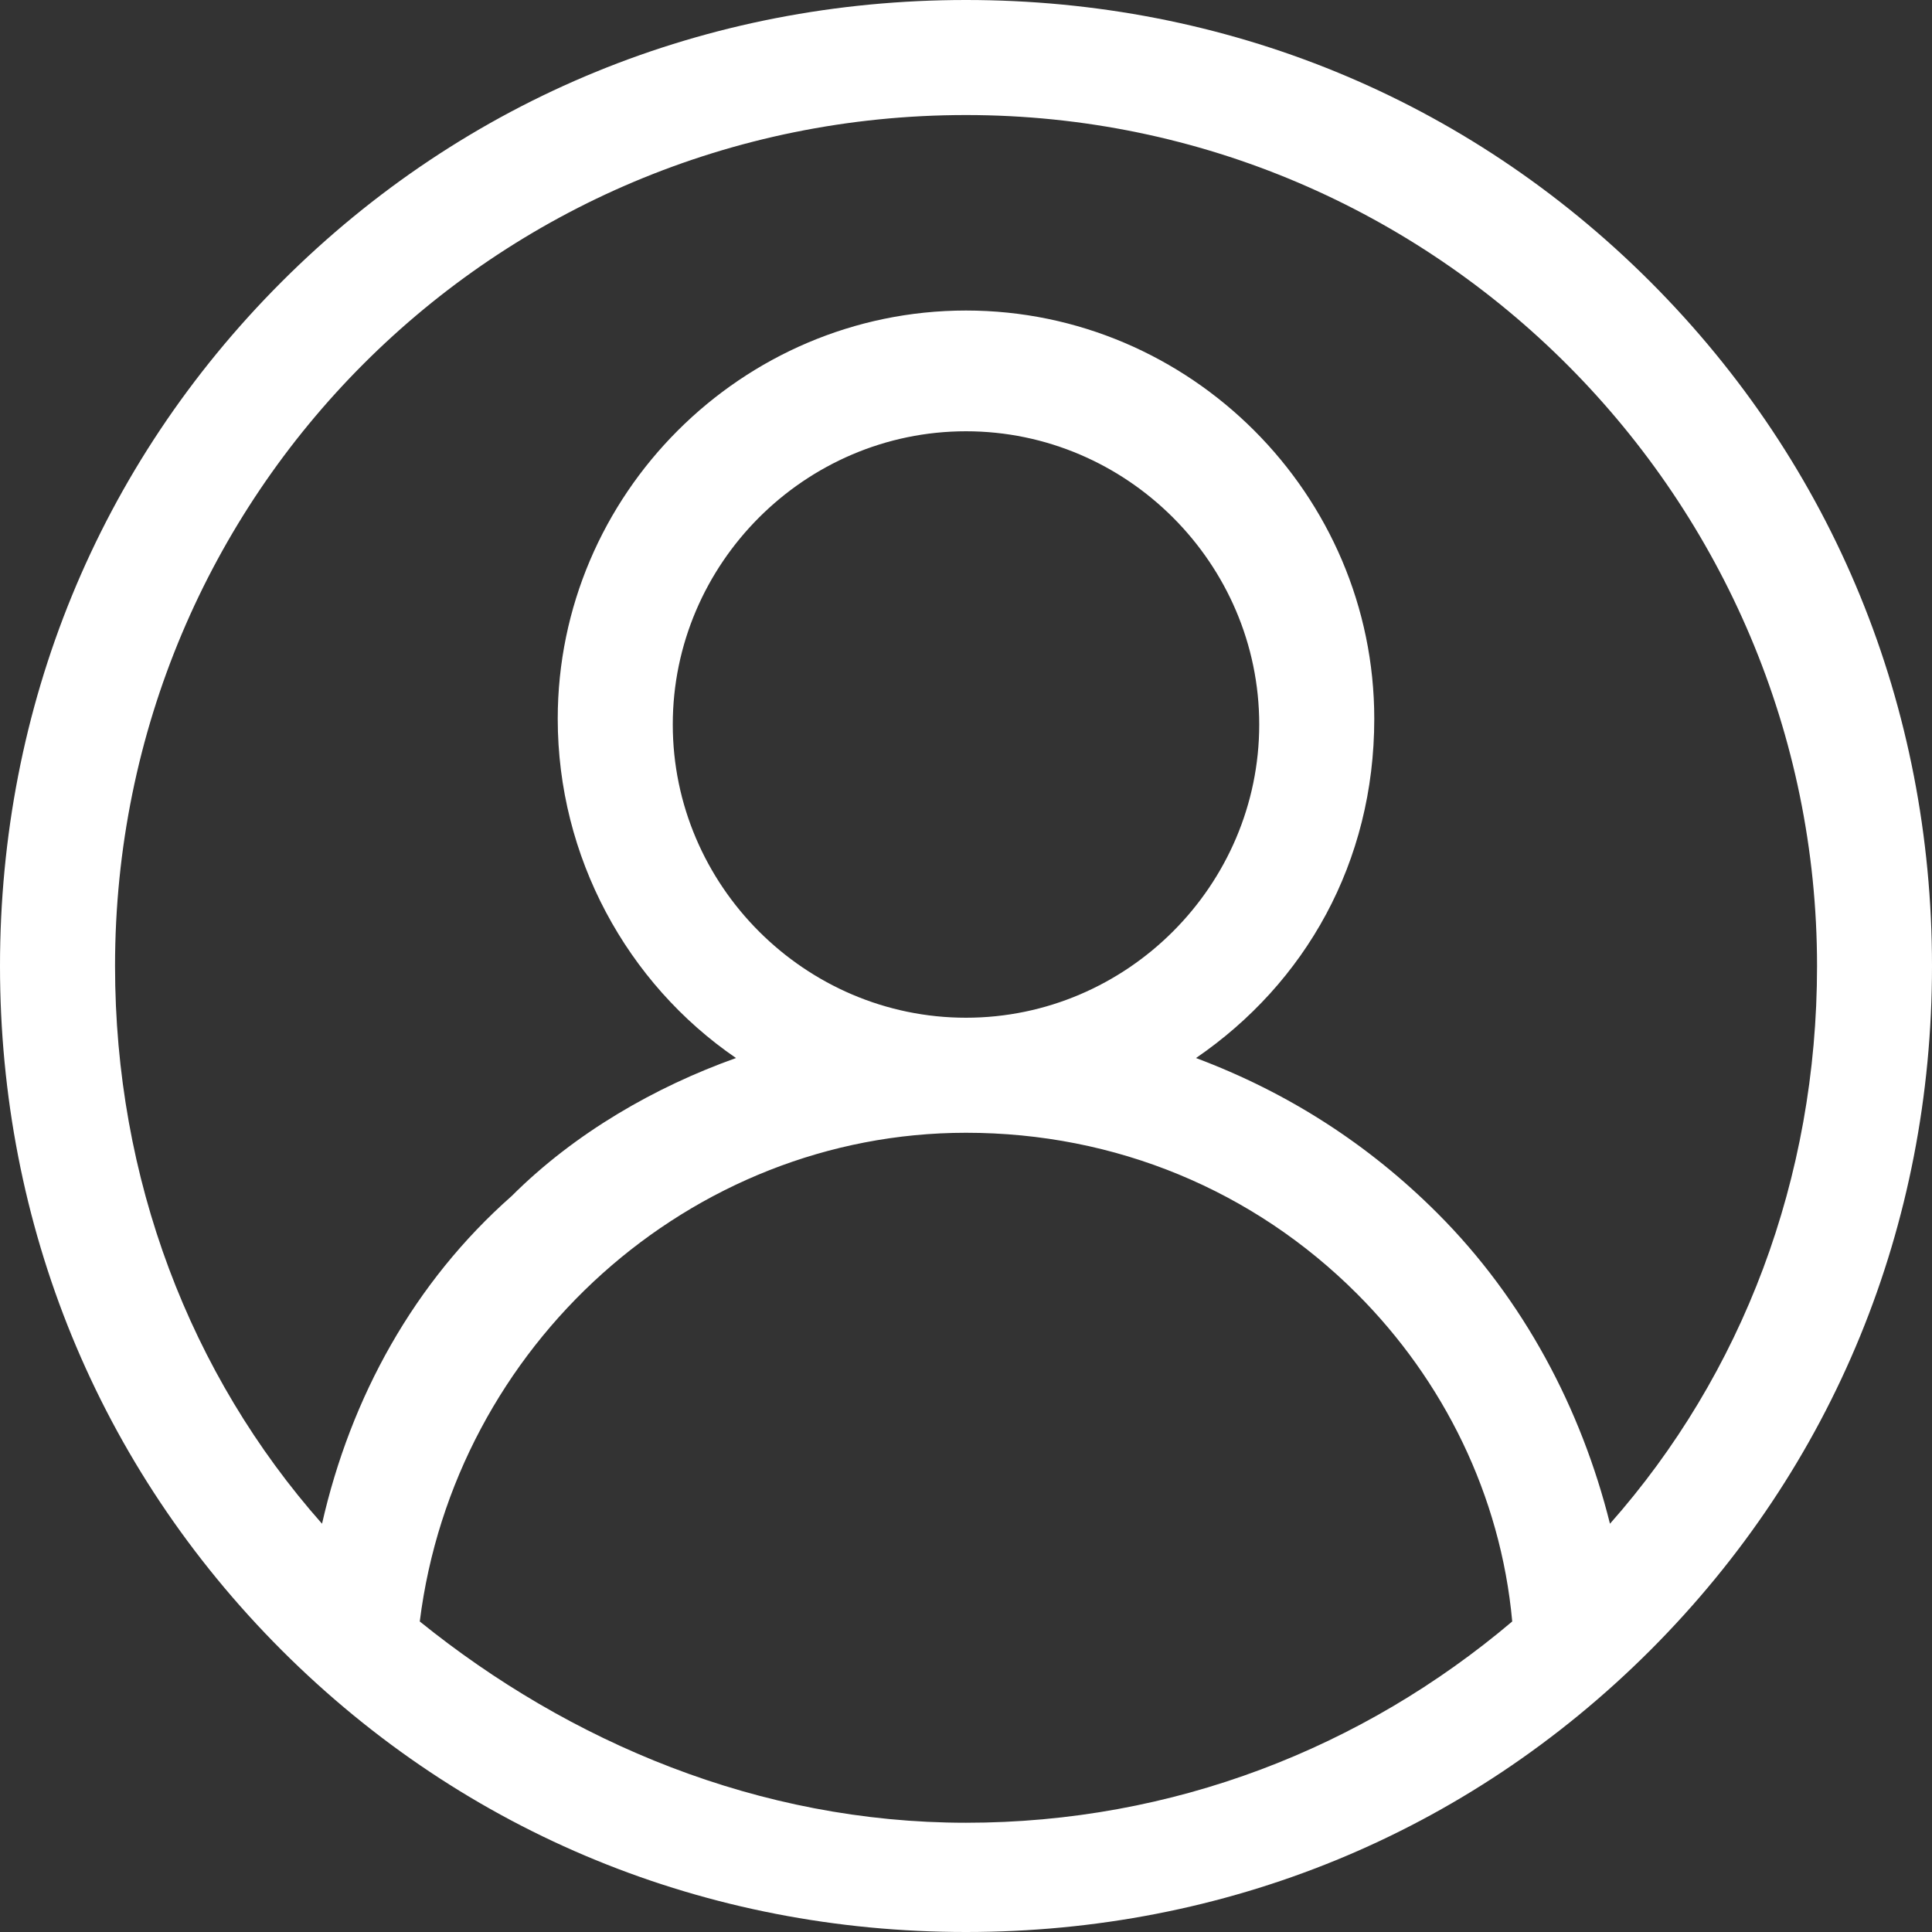 <svg width="22" height="22" viewBox="0 0 22 22" fill="none" xmlns="http://www.w3.org/2000/svg">
<rect x="0" y="0" width="22" height="22" fill="#333333" stroke="none"/>
<path d="M18.792 3.208C16.696 1.113 13.946 0 11 0C8.054 0 5.304 1.113 3.208 3.208C1.113 5.304 0 8.054 0 11C0 13.946 1.113 16.696 3.208 18.792C5.304 20.887 8.054 22 11 22C13.946 22 16.696 20.887 18.792 18.792C20.887 16.696 22 13.946 22 11C22 8.054 20.887 5.304 18.792 3.208ZM4.78 18.464C5.173 15.321 7.857 12.899 11 12.899C12.702 12.899 14.274 13.554 15.452 14.732C16.434 15.714 17.089 17.024 17.22 18.464C15.518 19.905 13.357 20.756 11 20.756C8.643 20.756 6.482 19.839 4.78 18.464ZM11 11.589C9.167 11.589 7.661 10.083 7.661 8.25C7.661 6.417 9.167 4.911 11 4.911C12.833 4.911 14.339 6.417 14.339 8.25C14.339 10.083 12.833 11.589 11 11.589ZM18.333 17.351C18.006 16.042 17.351 14.798 16.369 13.816C15.583 13.03 14.667 12.441 13.619 12.048C14.863 11.196 15.649 9.821 15.649 8.185C15.649 5.631 13.554 3.536 11 3.536C8.446 3.536 6.351 5.631 6.351 8.185C6.351 9.756 7.137 11.196 8.381 12.048C7.464 12.375 6.548 12.899 5.827 13.619C4.714 14.601 3.994 15.911 3.667 17.351C2.161 15.649 1.31 13.423 1.31 11C1.31 5.631 5.631 1.31 11 1.31C16.369 1.31 20.691 5.696 20.691 11C20.691 13.423 19.839 15.649 18.333 17.351Z" fill="white"/>
</svg>
